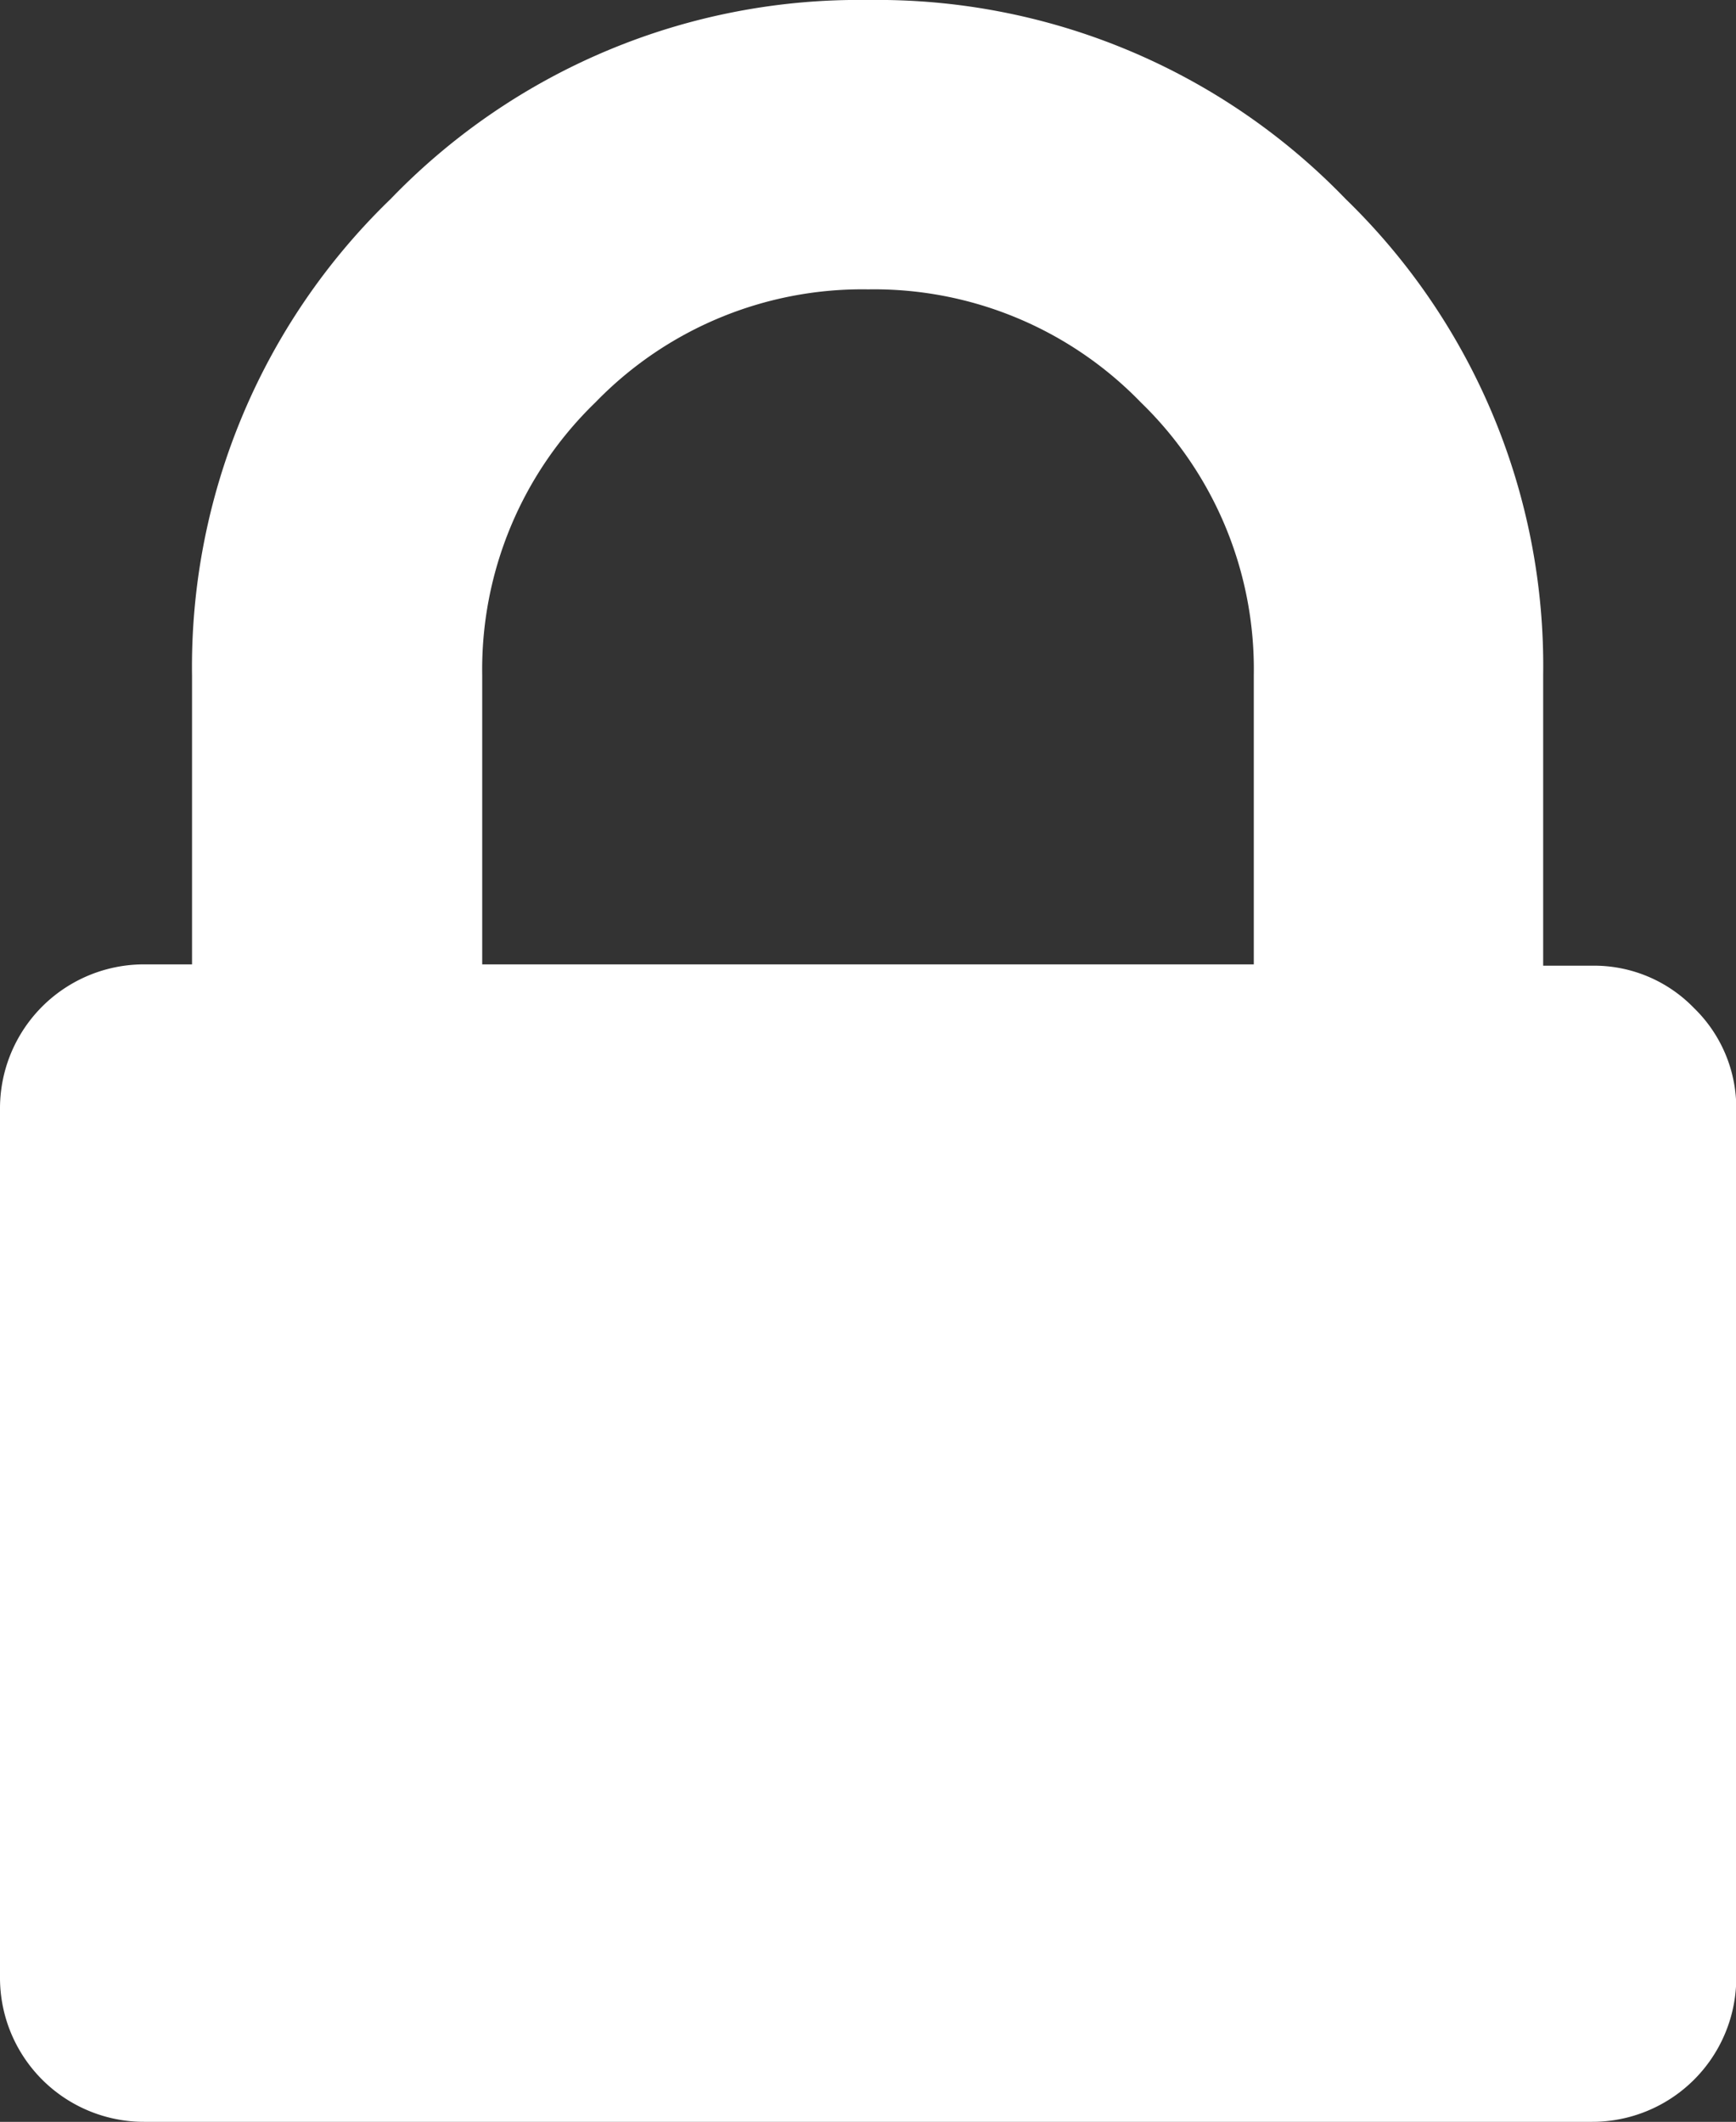 <svg id="Layer_1" data-name="Layer 1" xmlns="http://www.w3.org/2000/svg" viewBox="0 0 65.45 80"><rect x="0" y="0" width="65.45" height="80" fill="#333333" stroke="none"/><defs><style>.cls-1{fill:#fff;}</style></defs><title>icon-login</title><g id="icon-login"><path class="cls-1" d="M71.13,38a5.24,5.24,0,0,0-3.86-1.59H65.45V25.45A24.52,24.52,0,0,0,58,7.5,24.52,24.52,0,0,0,40,0,24.51,24.51,0,0,0,22,7.5a24.52,24.52,0,0,0-7.49,18V36.36H12.73a5.43,5.43,0,0,0-5.46,5.46V74.54A5.43,5.43,0,0,0,12.73,80H67.27a5.43,5.43,0,0,0,5.46-5.46V41.82A5.25,5.25,0,0,0,71.13,38ZM54.54,36.36H25.45V25.45a14,14,0,0,1,4.27-10.28A14,14,0,0,1,40,10.91a14,14,0,0,1,10.28,4.26,14,14,0,0,1,4.26,10.28Zm0,0" transform="translate(-7.27)"/></g></svg>